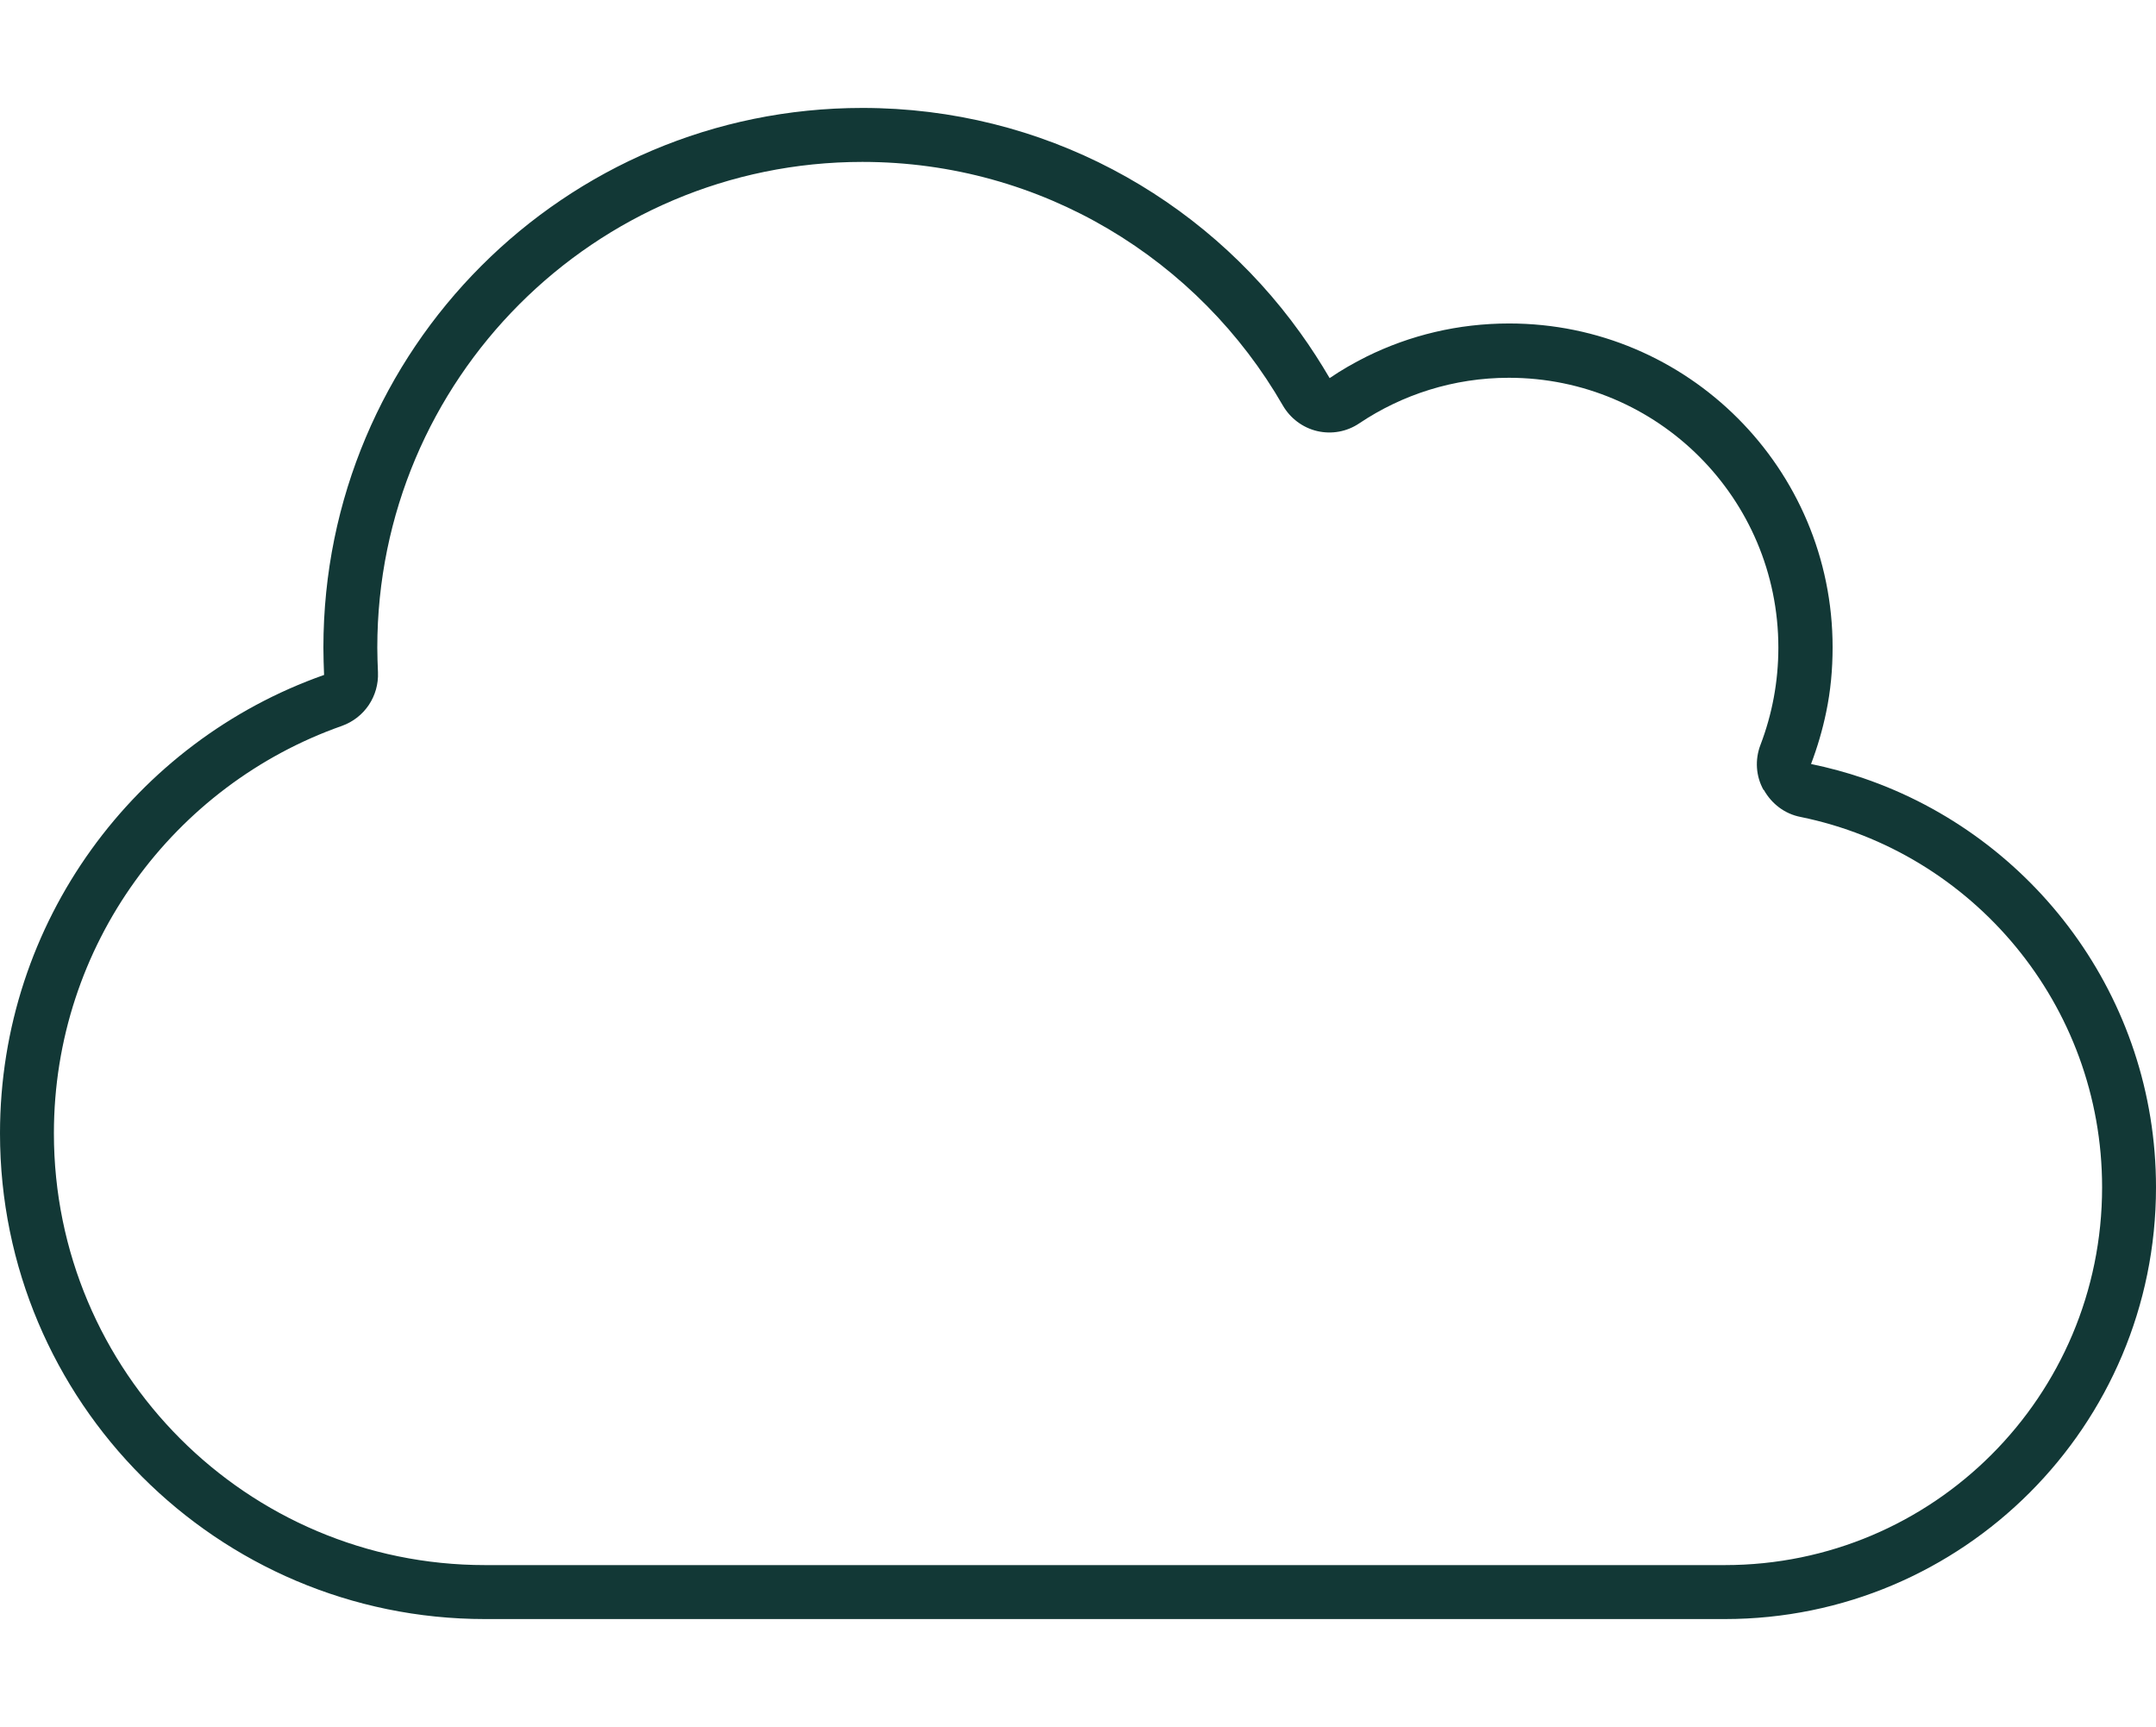 <svg width="331" height="265" xmlns="http://www.w3.org/2000/svg" xmlns:xlink="http://www.w3.org/1999/xlink" xml:space="preserve" overflow="hidden"><g transform="translate(-486 -72)"><path d="M270.799 121.125C271.989 123.246 274.006 124.797 276.437 125.263 302.813 130.642 322.725 154.018 322.725 182.05 322.725 214.064 296.814 239.975 264.8 239.975L74.475 239.975C37.91 239.975 8.275 210.34 8.275 173.775 8.275 144.916 26.739 120.35 52.495 111.299 55.96 110.057 58.184 106.747 58.028 103.075 57.977 101.834 57.925 100.541 57.925 99.3 57.925 58.184 91.284 24.825 132.4 24.825 159.966 24.825 184.067 39.823 196.945 62.166 198.083 64.131 199.996 65.579 202.22 66.097 204.444 66.614 206.772 66.2 208.685 64.907 215.253 60.511 223.166 57.925 231.648 57.925 254.508 57.925 273.023 76.44 273.023 99.3 273.023 104.575 272.041 109.592 270.282 114.195 269.403 116.471 269.558 119.005 270.748 121.125ZM199.634 51.046C184.636 30.152 160.121 16.55 132.4 16.55 86.681 16.55 49.65 53.581 49.65 99.3 49.65 100.696 49.702 102.093 49.753 103.489 20.791 113.678 0 141.296 0 173.775 0 214.891 33.359 248.25 74.475 248.25L264.8 248.25C301.365 248.25 331 218.615 331 182.05 331 152.932 312.174 128.211 286.056 119.315 283.47 118.436 280.781 117.712 278.04 117.143 279.023 114.557 279.798 111.919 280.367 109.178 281.04 105.972 281.35 102.662 281.35 99.248 281.35 71.837 259.111 49.598 231.7 49.598 223.839 49.598 216.443 51.408 209.823 54.667 207.858 55.649 205.944 56.736 204.134 57.977 202.737 55.598 201.238 53.27 199.634 51.046Z" fill="#123836" transform="matrix(1 0 0 1.001 486 72)"/></g></svg>